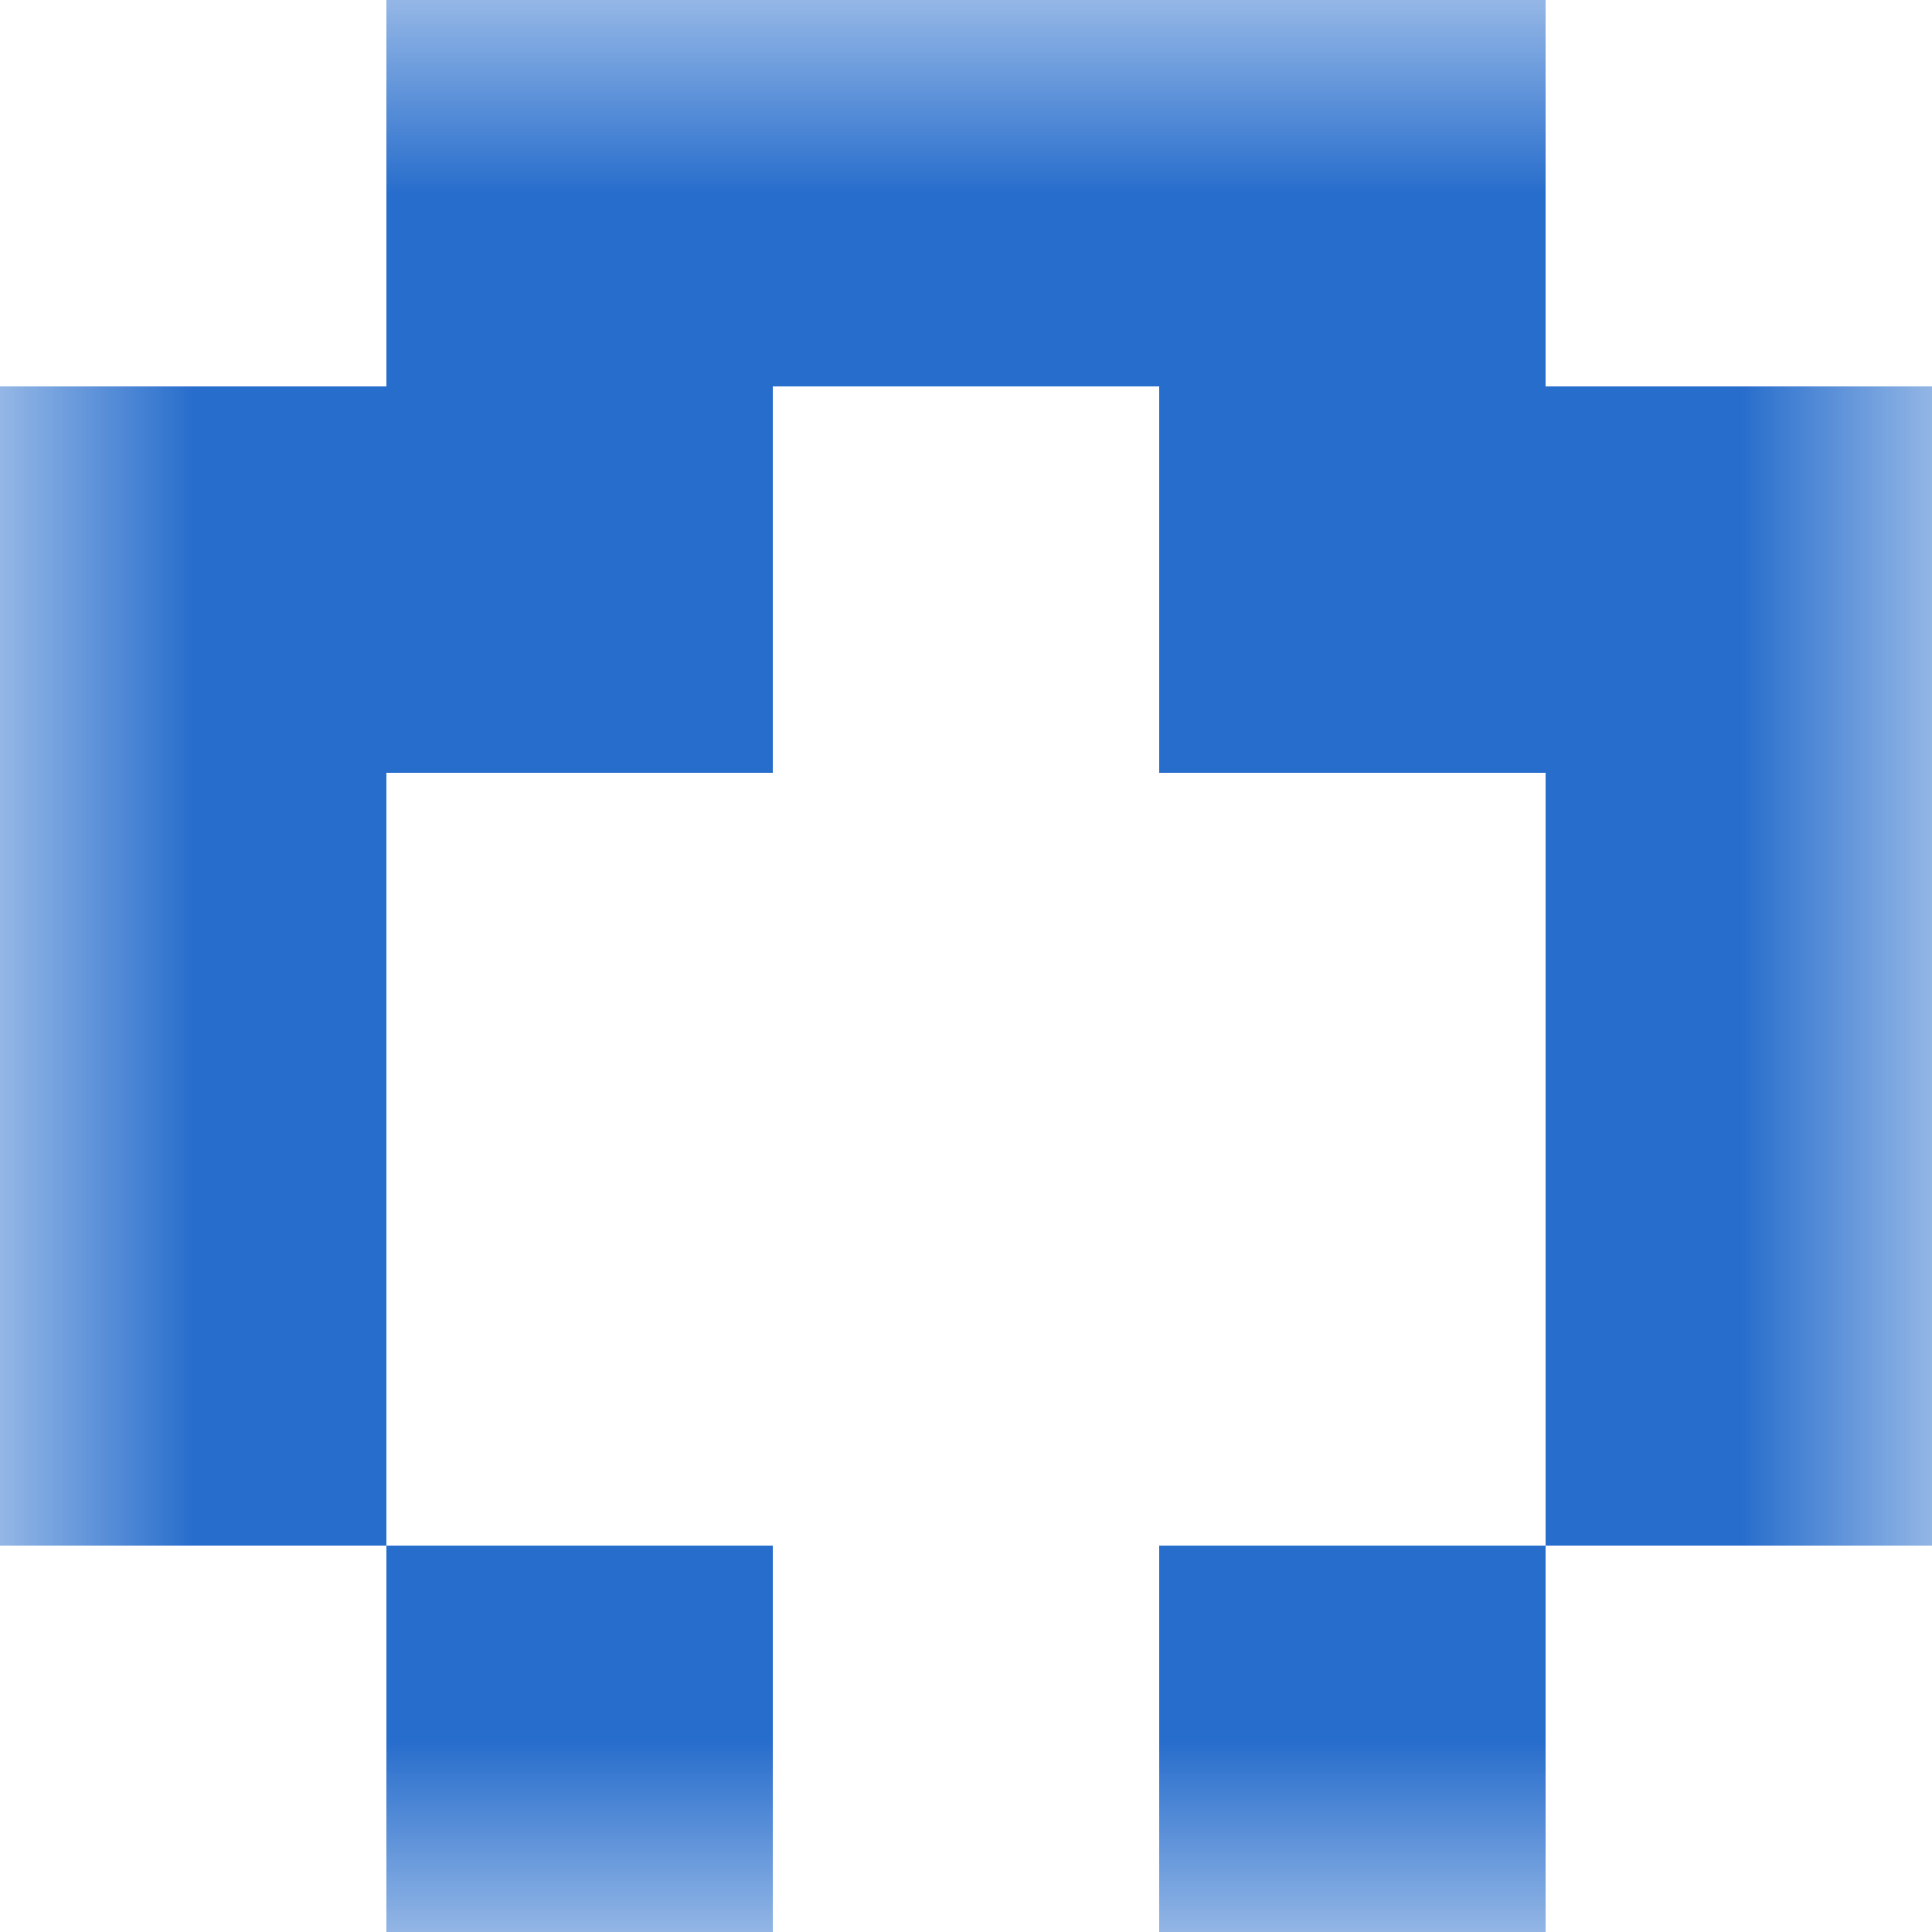 <svg xmlns="http://www.w3.org/2000/svg" viewBox="0 0 5 5" fill="none" shape-rendering="crispEdges"><mask id="viewboxMask"><rect width="5" height="5" rx="0" ry="0" x="0" y="0" fill="#fff" /></mask><g mask="url(#viewboxMask)"><path fill="#276dcc" d="M1 0h3v1H1z"/><path d="M2 1H0v1h2V1ZM5 1H3v1h2V1Z" fill="#276dcc"/><path d="M1 2H0v1h1V2ZM5 2H4v1h1V2Z" fill="#276dcc"/><path d="M1 3H0v1h1V3ZM5 3H4v1h1V3Z" fill="#276dcc"/><path d="M2 4H1v1h1V4ZM4 4H3v1h1V4Z" fill="#276dcc"/></g></svg>